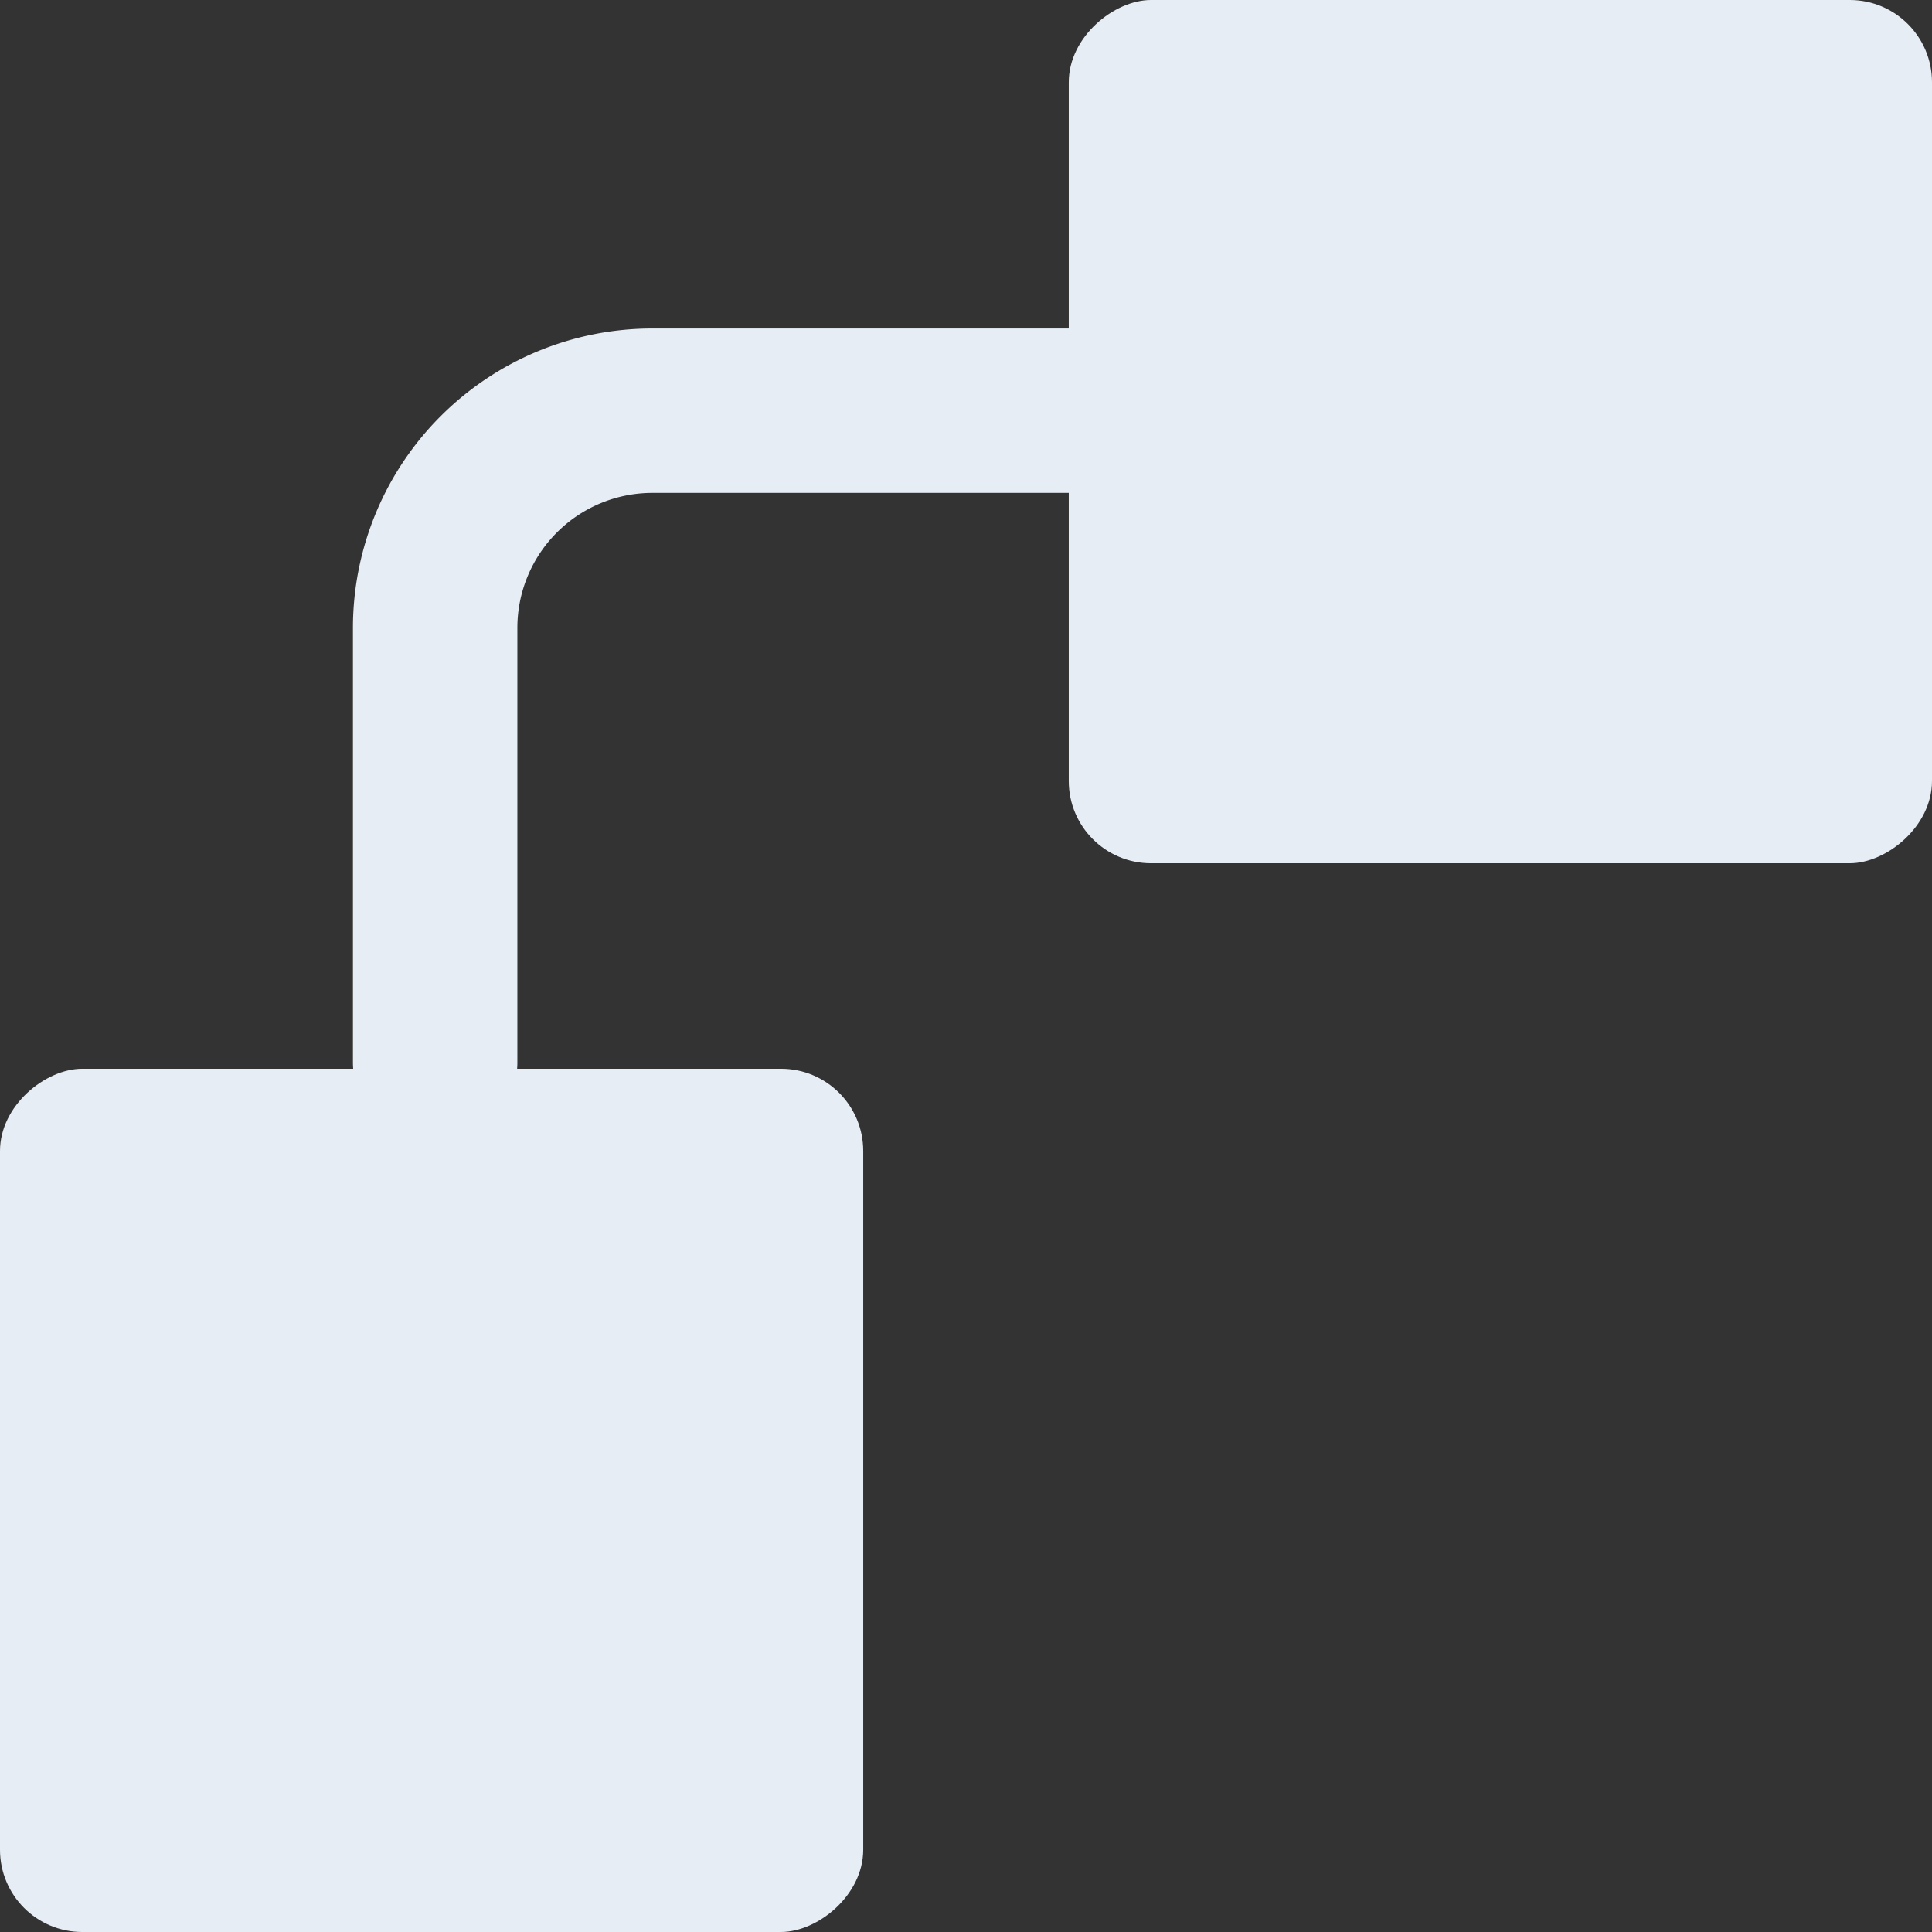 <?xml version="1.0" encoding="UTF-8"?>
<svg xmlns="http://www.w3.org/2000/svg" width="47" height="47" viewBox="0 0 47 47">
  <rect x="0" y="0" width="47" height="47" fill="#333333" stroke="none"/>
  <g id="Group_17446" data-name="Group 17446" transform="translate(50.575 -3.575) rotate(90)">
    <rect id="Rectangle_6624" data-name="Rectangle 6624" width="21" height="21" rx="2" transform="translate(3.575 3.575)" fill="#e6edf5"></rect>
    <path id="Path_29963" data-name="Path 29963" d="M7,11V21.569a5.285,5.285,0,0,0,5.285,5.285H22.854" transform="translate(6.566 13.135)" fill="none" stroke="#e6edf5" stroke-linecap="round" stroke-linejoin="round" stroke-width="4"></path>
    <rect id="Rectangle_6625" data-name="Rectangle 6625" width="21" height="21" rx="2" transform="translate(29.575 29.575)" fill="#e6edf5"></rect>
  </g>
</svg>
